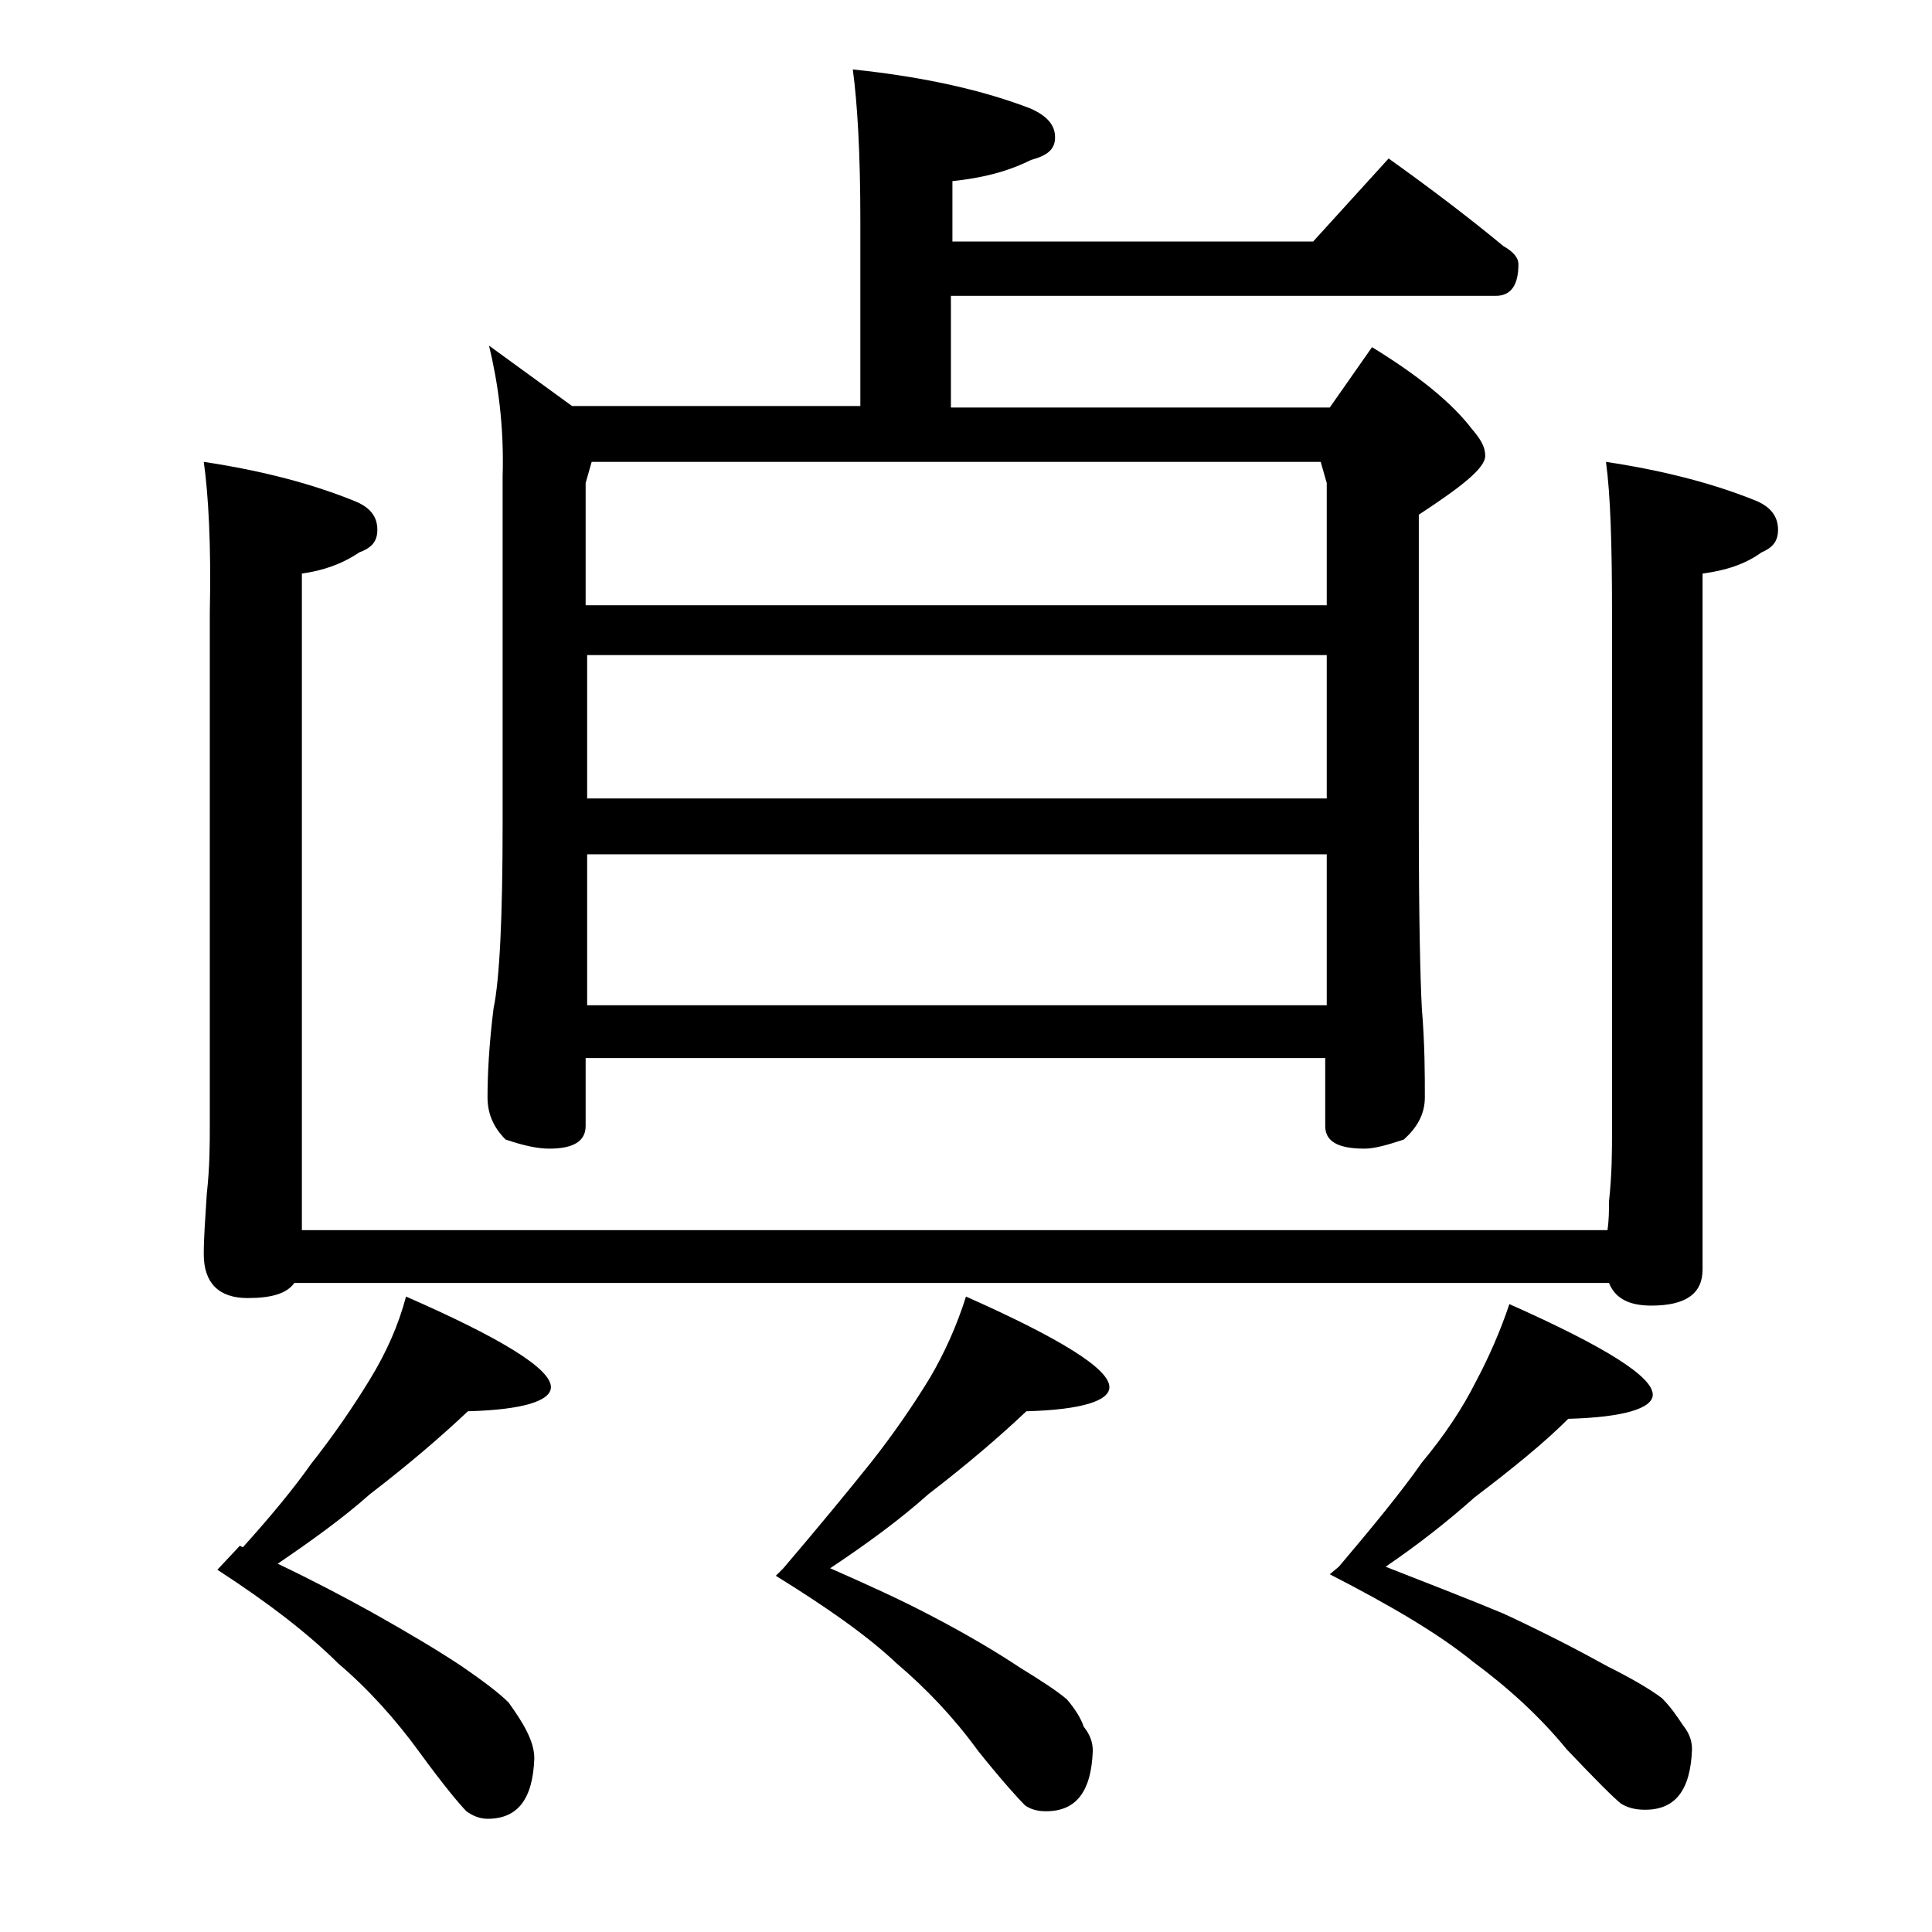 <?xml version="1.0" encoding="utf-8"?>
<!-- Generator: Adobe Illustrator 18.0.0, SVG Export Plug-In . SVG Version: 6.00 Build 0)  -->
<!DOCTYPE svg PUBLIC "-//W3C//DTD SVG 1.1//EN" "http://www.w3.org/Graphics/SVG/1.1/DTD/svg11.dtd">
<svg version="1.1" id="Layer_1" xmlns="http://www.w3.org/2000/svg" xmlns:xlink="http://www.w3.org/1999/xlink" x="0px" y="0px"
	 viewBox="0 0 128 128" enable-background="new 0 0 128 128" xml:space="preserve">
<path d="M13.5,30.6c4,0.6,7.3,1.5,10,2.6c1,0.4,1.5,1,1.5,1.9c0,0.8-0.4,1.2-1.2,1.5c-1.2,0.8-2.4,1.2-3.8,1.4v43.5h86.5
	c0.1-0.7,0.1-1.3,0.1-1.9c0.2-1.8,0.2-3.4,0.2-4.6V40.6c0-4.5-0.1-7.8-0.4-10c4,0.6,7.3,1.5,10,2.6c0.9,0.4,1.4,1,1.4,1.9
	c0,0.8-0.4,1.2-1.1,1.5c-1.1,0.8-2.4,1.2-3.9,1.4v46.1c0,1.6-1.1,2.4-3.4,2.4c-1.5,0-2.4-0.5-2.8-1.5H19.5c-0.5,0.7-1.5,1-3.1,1
	c-1.9,0-2.9-1-2.9-2.9c0-1.1,0.1-2.4,0.2-4c0.2-1.8,0.2-3.3,0.2-4.6V40.6C14,36.1,13.8,32.7,13.5,30.6z M26.9,85.9
	c6.4,2.8,9.6,4.8,9.6,6c0,0.9-1.8,1.5-5.5,1.6c-1.8,1.7-3.9,3.5-6.5,5.5c-1.8,1.6-3.9,3.1-6.1,4.6c2.3,1.1,4.4,2.2,6.2,3.2
	c2.5,1.4,4.5,2.6,6,3.6c1.3,0.9,2.4,1.7,3.1,2.4c0.5,0.7,0.9,1.3,1.2,1.9c0.3,0.6,0.5,1.2,0.5,1.8c-0.1,2.7-1.1,4-3.1,4
	c-0.5,0-1-0.2-1.4-0.5c-0.4-0.4-1.5-1.7-3.1-3.9c-1.6-2.2-3.4-4.2-5.4-5.9c-1.9-1.9-4.6-4-8-6.2l1.5-1.6c0.1,0.1,0.2,0.1,0.2,0.1
	c1.8-2,3.3-3.8,4.5-5.5c1.5-1.9,2.8-3.8,3.9-5.6C25.6,89.6,26.4,87.8,26.9,85.9z M32.4,22.9l5.5,4H57V14.6c0-4.5-0.2-7.8-0.5-10
	c4.8,0.5,8.7,1.4,11.8,2.6c1.1,0.5,1.6,1.1,1.6,1.9s-0.5,1.2-1.6,1.5c-1.6,0.8-3.3,1.2-5.2,1.4v4h23.9l5-5.5c2.8,2,5.3,3.9,7.6,5.8
	c0.7,0.4,1,0.8,1,1.2c0,1.4-0.5,2.1-1.5,2.1H63v7.4h25.1l2.8-4c3.1,1.9,5.3,3.7,6.6,5.4c0.6,0.7,0.9,1.2,0.9,1.8
	c0,0.8-1.5,2-4.4,3.9v20.5c0,6.2,0.1,10.3,0.2,12.2c0.2,2.4,0.2,4.4,0.2,5.9c0,1.1-0.5,2-1.4,2.8c-1.2,0.4-2,0.6-2.6,0.6
	c-1.8,0-2.6-0.5-2.6-1.5v-4.5h-49v4.5c0,1-0.8,1.5-2.4,1.5c-0.8,0-1.7-0.2-2.9-0.6c-0.8-0.8-1.2-1.7-1.2-2.8c0-1.5,0.1-3.5,0.4-5.9
	c0.4-1.9,0.6-6,0.6-12.2V31.6C33.4,28.2,33,25.4,32.4,22.9z M38.9,40.1h49v-8.1l-0.4-1.4H39.2l-0.4,1.4V40.1z M38.9,52.9h49v-9.5
	h-49V52.9z M38.9,66.6h49v-10h-49V66.6z M64,85.9c6.3,2.8,9.5,4.8,9.5,6c0,0.9-1.8,1.5-5.5,1.6c-1.8,1.7-3.9,3.5-6.5,5.5
	c-1.9,1.7-4.1,3.3-6.5,4.9c2.5,1.1,4.7,2.1,6.6,3.1c2.5,1.3,4.5,2.5,6,3.5c1.3,0.8,2.4,1.5,3.1,2.1c0.5,0.6,0.9,1.2,1.1,1.8
	c0.4,0.5,0.6,1,0.6,1.6c-0.1,2.7-1.1,4-3.1,4c-0.5,0-1-0.1-1.4-0.4c-0.4-0.4-1.5-1.6-3.1-3.6c-1.6-2.2-3.4-4.1-5.4-5.8
	c-1.9-1.8-4.6-3.7-8-5.8l0.5-0.5c2.3-2.7,4.2-5,5.8-7c1.5-1.9,2.8-3.8,3.9-5.6C62.6,89.6,63.4,87.8,64,85.9z M100,86.4
	c6.3,2.8,9.5,4.8,9.5,6c0,0.9-1.9,1.5-5.6,1.6c-1.6,1.6-3.7,3.3-6.2,5.2c-1.8,1.6-3.7,3.1-5.9,4.6c2.8,1.1,5.4,2.1,7.8,3.1
	c2.8,1.3,5.1,2.5,6.9,3.5c1.6,0.8,2.8,1.5,3.6,2.1c0.6,0.6,1,1.2,1.4,1.8c0.4,0.5,0.6,1,0.6,1.6c-0.1,2.7-1.1,4-3.1,4
	c-0.6,0-1.1-0.1-1.6-0.4c-0.5-0.4-1.7-1.6-3.6-3.6c-1.8-2.2-3.9-4.1-6.2-5.8c-2.2-1.8-5.4-3.7-9.5-5.8l0.6-0.5
	c2.2-2.6,4.1-4.9,5.5-6.9c1.5-1.8,2.7-3.6,3.6-5.4C98.6,90,99.4,88.2,100,86.4z"/>
</svg>
